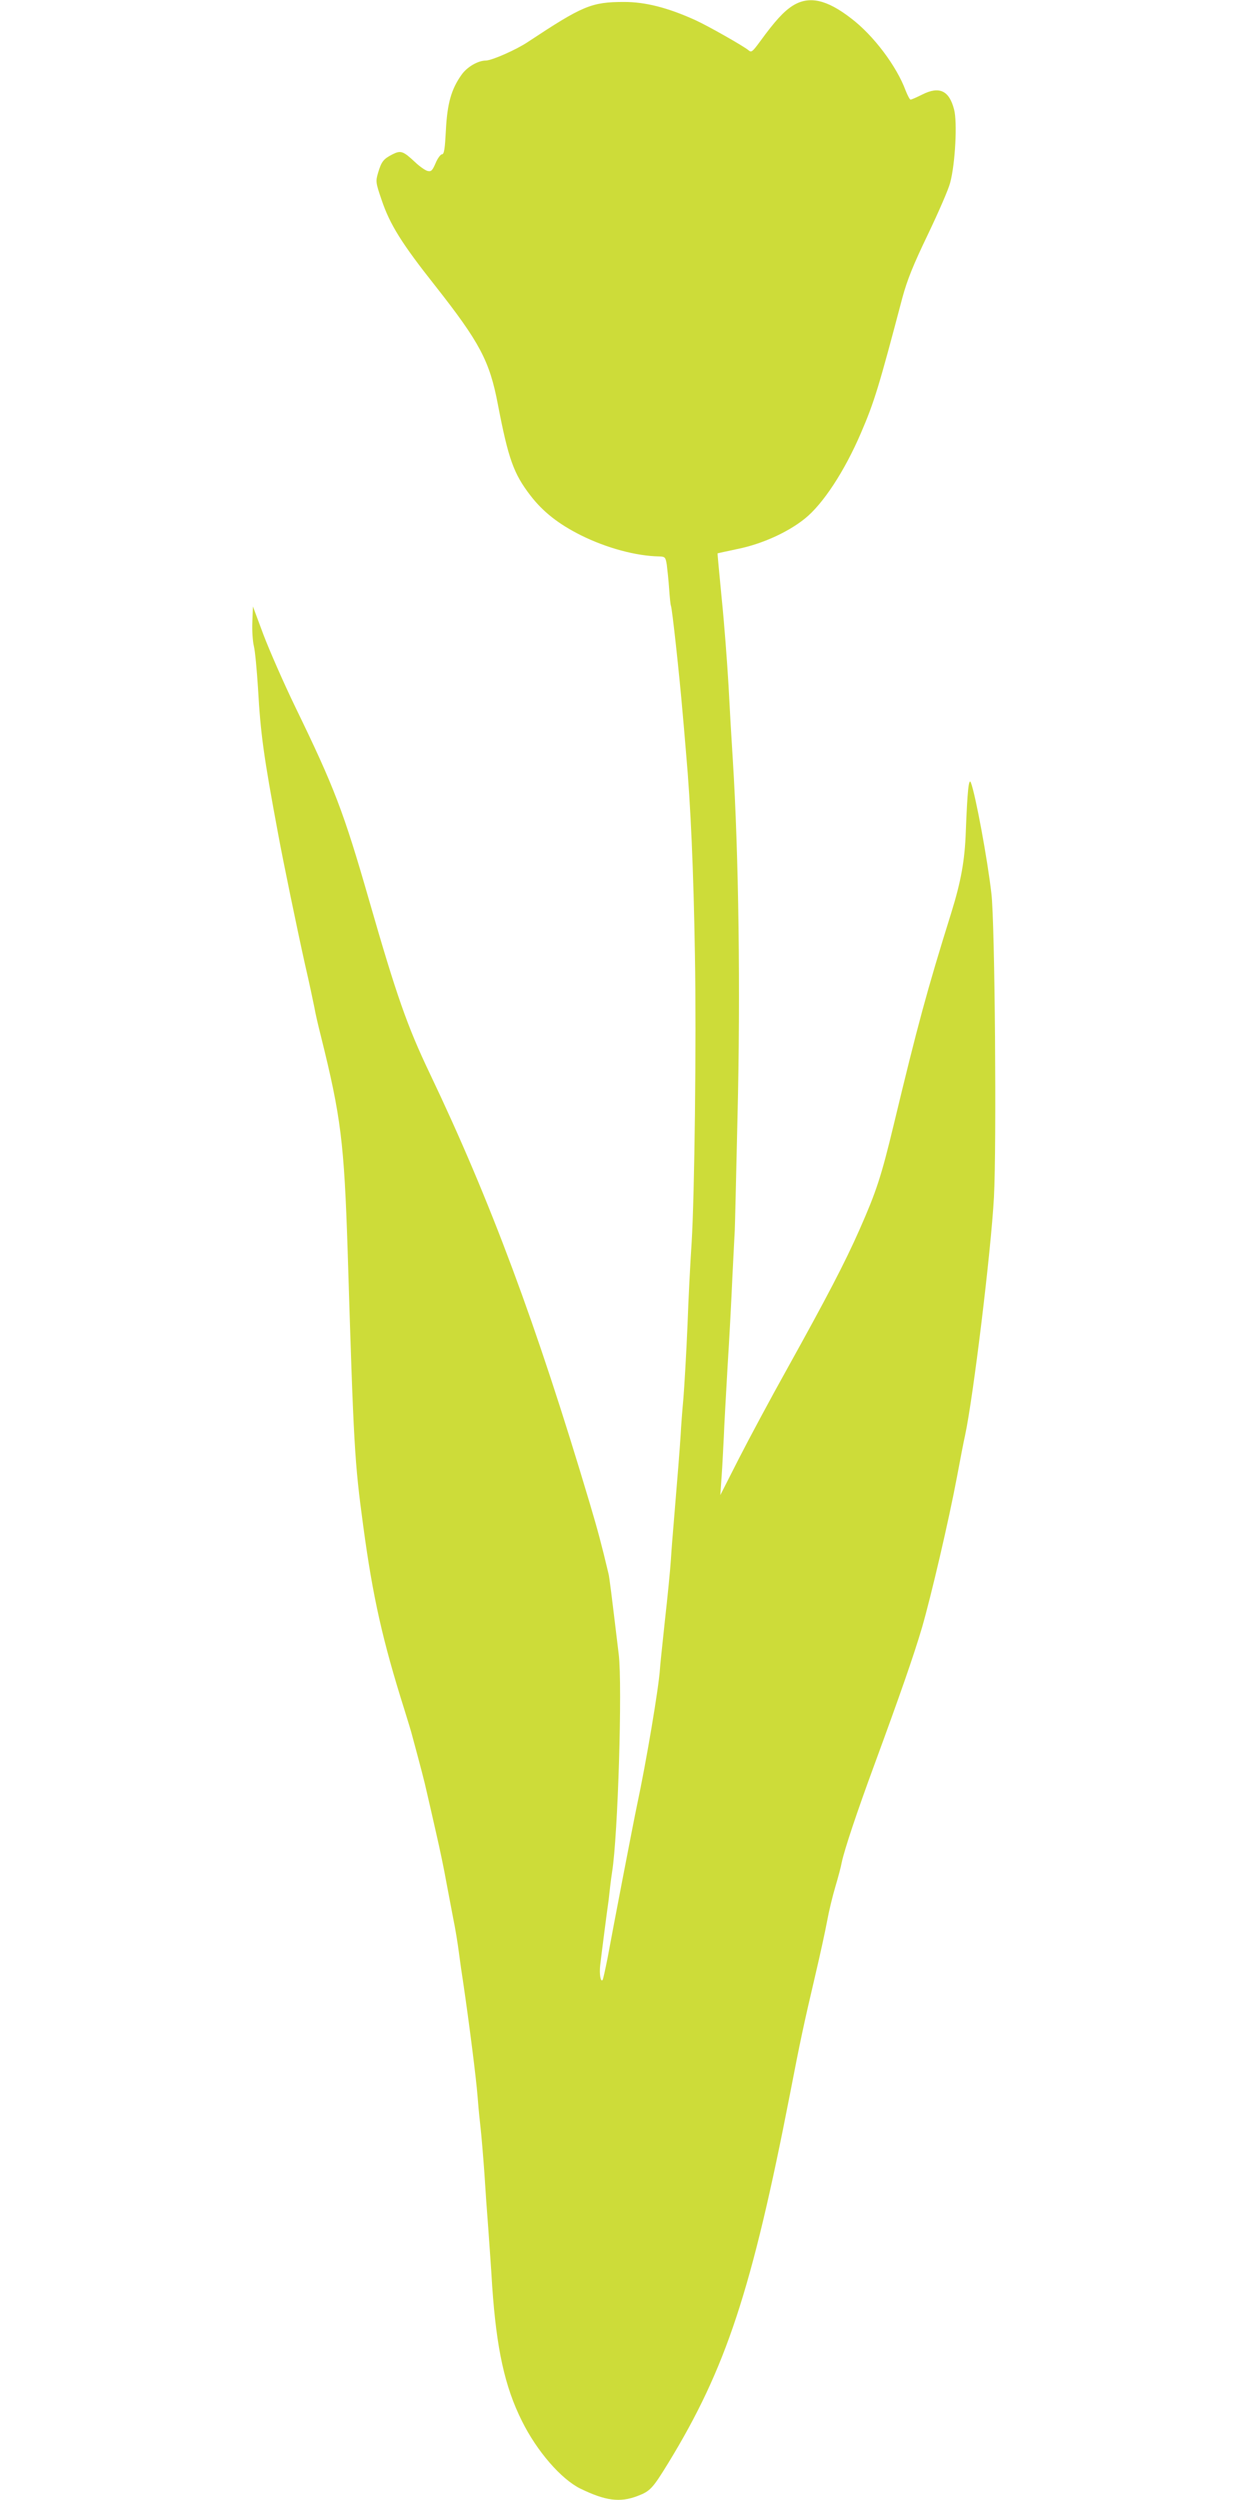 <?xml version="1.0" standalone="no"?>
<!DOCTYPE svg PUBLIC "-//W3C//DTD SVG 20010904//EN"
 "http://www.w3.org/TR/2001/REC-SVG-20010904/DTD/svg10.dtd">
<svg version="1.0" xmlns="http://www.w3.org/2000/svg"
 width="640pt" height="1280pt" viewBox="0 0 640 1280"
 preserveAspectRatio="xMidYMid meet">
<g transform="translate(0,1280) scale(0.1,-0.1)"
fill="#cddc39" stroke="none">
<path d="M4059 12771 c-46 -29 -91 -78 -168 -184 -39 -53 -44 -57 -59 -44 -25
21 -208 125 -272 154 -141 64 -256 93 -364 93 -168 0 -212 -19 -492 -204 -59
-40 -184 -95 -216 -96 -41 0 -97 -33 -125 -73 -52 -73 -73 -146 -80 -283 -5
-96 -9 -124 -20 -124 -7 0 -23 -21 -33 -46 -17 -39 -23 -44 -42 -39 -13 4 -41
24 -63 45 -61 57 -73 61 -115 40 -47 -24 -57 -37 -74 -94 -13 -44 -13 -50 18
-140 42 -125 103 -223 274 -439 229 -291 279 -386 321 -607 54 -281 81 -355
166 -466 65 -85 146 -148 260 -205 131 -65 282 -106 401 -108 29 -1 32 -4 38
-43 3 -24 9 -79 12 -123 3 -44 7 -82 9 -86 6 -9 44 -360 60 -549 2 -19 10
-114 18 -210 23 -258 38 -596 45 -1030 8 -438 -2 -1237 -17 -1475 -6 -88 -16
-277 -21 -420 -6 -143 -16 -312 -21 -375 -6 -63 -12 -146 -14 -185 -4 -67 -16
-217 -35 -445 -5 -58 -12 -145 -15 -195 -3 -49 -17 -191 -31 -315 -13 -124
-25 -234 -25 -245 -6 -94 -69 -471 -119 -705 -13 -60 -124 -636 -149 -774 -12
-60 -23 -111 -26 -114 -10 -11 -17 31 -12 76 7 60 36 286 43 332 2 19 6 51 8
71 2 20 7 54 10 75 30 186 53 952 34 1113 -37 307 -48 399 -53 416 -36 151
-53 215 -96 360 -273 916 -508 1548 -819 2200 -115 241 -170 398 -310 885
-131 456 -179 580 -378 990 -60 124 -133 291 -163 370 l-54 145 -3 -80 c-2
-44 2 -100 8 -124 6 -24 15 -121 21 -215 13 -231 28 -344 104 -751 24 -131 96
-480 136 -660 23 -99 44 -200 49 -225 4 -25 19 -90 33 -145 103 -414 119 -545
137 -1100 31 -1008 35 -1077 80 -1410 49 -363 99 -585 211 -940 17 -55 35
-113 39 -130 44 -163 64 -239 75 -290 8 -33 29 -127 48 -210 19 -82 42 -193
51 -245 10 -52 26 -138 36 -190 11 -52 24 -133 30 -180 6 -47 15 -110 20 -140
34 -231 68 -502 75 -592 2 -29 8 -96 14 -148 6 -52 15 -162 21 -245 5 -82 14
-211 20 -285 5 -74 15 -207 20 -295 22 -320 64 -514 152 -690 77 -156 202
-299 300 -347 128 -62 201 -72 291 -38 66 25 78 38 159 170 295 483 427 883
623 1890 52 270 70 354 130 610 24 102 51 226 60 275 9 50 28 128 42 175 14
47 29 103 33 126 14 65 76 252 167 499 130 354 201 557 244 703 47 163 137
548 179 772 17 91 35 185 41 210 42 195 133 943 148 1220 14 264 5 1406 -13
1555 -20 175 -81 505 -105 568 -11 27 -18 -43 -26 -248 -5 -151 -25 -259 -75
-420 -124 -397 -172 -575 -294 -1083 -64 -266 -89 -342 -175 -537 -76 -172
-167 -346 -369 -710 -86 -154 -198 -363 -250 -465 l-94 -185 7 100 c4 55 8
145 11 200 2 55 11 215 19 355 9 140 20 350 25 465 6 116 11 221 12 235 1 14
7 275 14 580 16 642 6 1351 -24 1830 -6 91 -16 263 -22 382 -7 119 -22 319
-35 445 -12 125 -22 229 -21 230 0 0 48 11 106 23 121 25 253 84 340 154 93
74 204 243 288 439 69 160 93 241 212 692 25 92 55 167 131 325 54 113 106
232 114 265 26 97 37 310 20 374 -25 98 -76 121 -163 77 -28 -14 -55 -26 -60
-26 -4 0 -15 21 -25 46 -46 125 -164 282 -278 369 -126 98 -217 118 -300 66z"/>
</g>
</svg>
